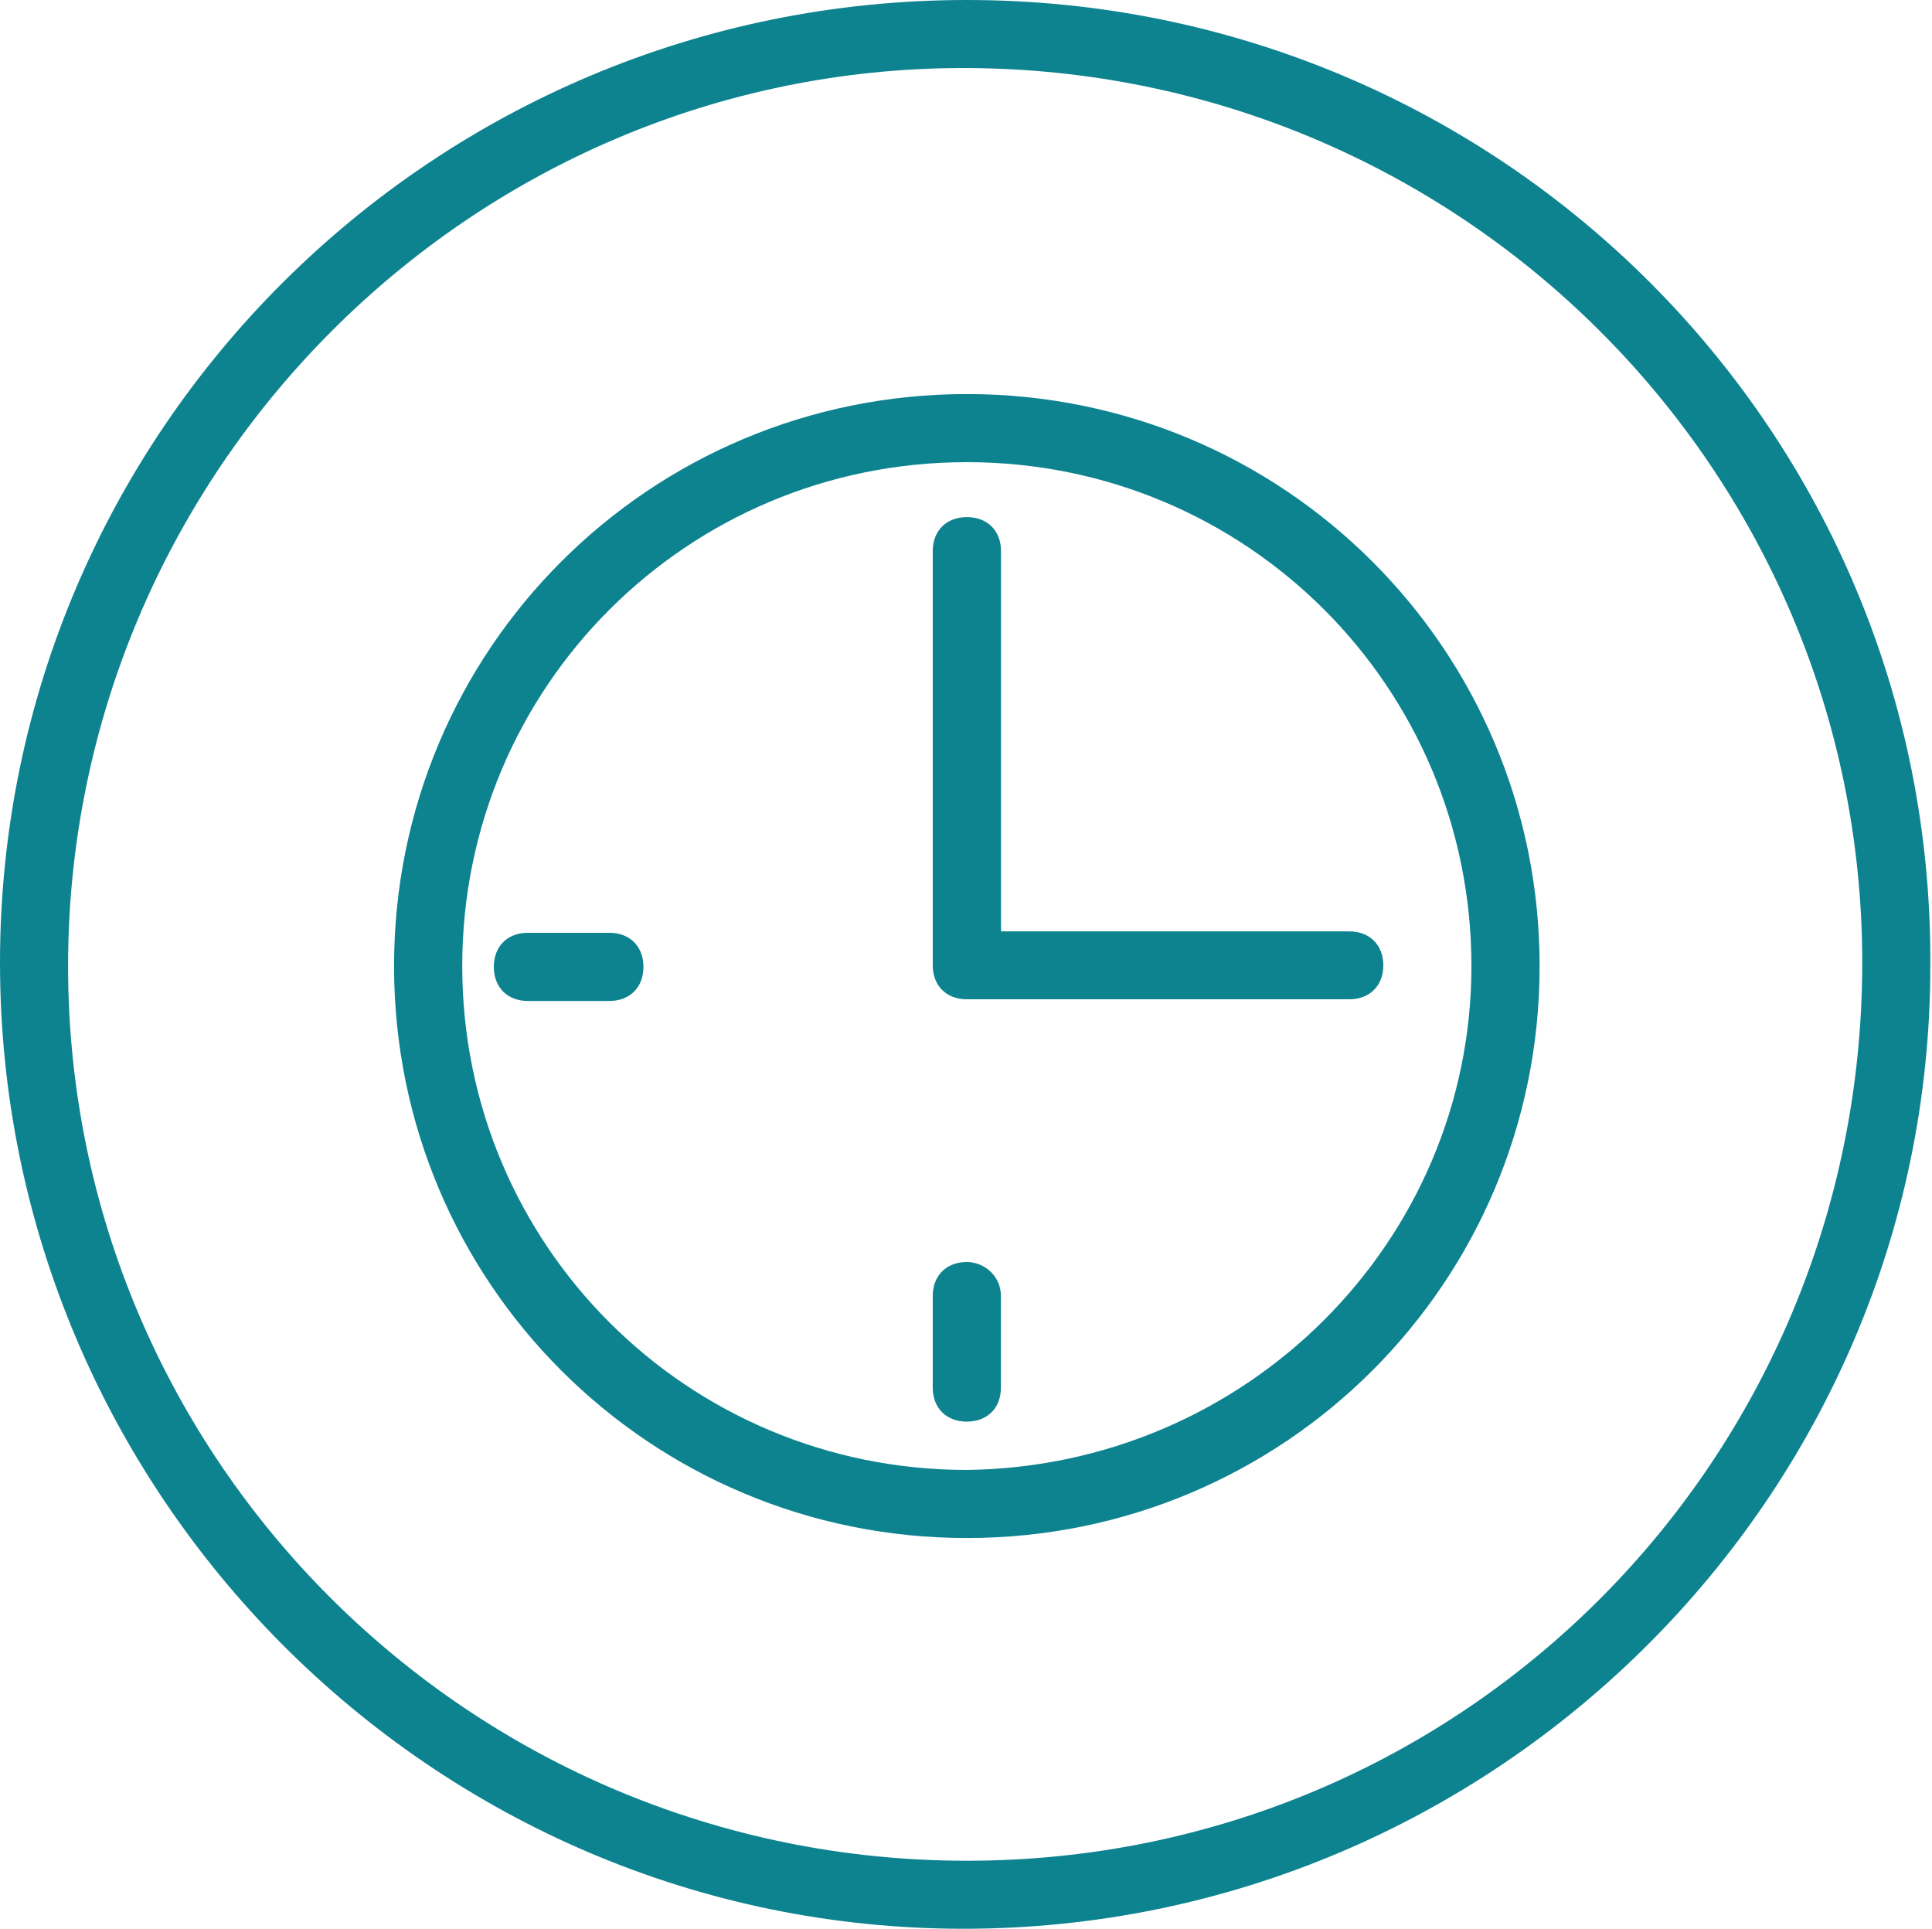 <svg width="1162" height="1160" xmlns="http://www.w3.org/2000/svg" xmlns:xlink="http://www.w3.org/1999/xlink" xml:space="preserve" overflow="hidden"><defs><clipPath id="clip0"><rect x="406" y="1237" width="1162" height="1160"/></clipPath></defs><g clip-path="url(#clip0)" transform="translate(-406 -1237)"><path d="M987.517 1237C666.044 1237 406 1496.82 406 1815.98 406 2135.13 666.044 2397 985.47 2397 1304.9 2397 1566.99 2137.18 1566.99 1818.02L1566.99 1818.02C1569.04 1496.82 1308.99 1237 987.517 1237ZM987.517 2356.09C688.568 2356.09 446.952 2114.67 446.952 1818.02 446.952 1521.37 688.568 1277.92 985.47 1277.92 1284.42 1277.92 1526.04 1519.33 1526.04 1815.98L1526.04 1815.98C1526.04 2114.67 1286.47 2356.09 987.517 2356.09L987.517 2356.09Z" fill="#0D8390" fill-rule="evenodd"/><path d="M987.502 1474C796.797 1474 643 1627.57 643 1818 643 2008.43 796.797 2162 987.502 2162 1178.21 2162 1332 2008.43 1332 1818L1332 1818C1332 1627.57 1178.21 1474 987.502 1474ZM987.502 2121.05C819.351 2121.05 684.013 1985.91 684.013 1818 684.013 1650.1 819.351 1514.95 987.502 1514.95 1155.65 1514.95 1290.99 1650.1 1290.99 1818L1290.99 1818C1290.99 1983.86 1155.65 2119 987.502 2121.05L987.502 2121.05Z" fill="#0D8390" fill-rule="evenodd"/><path d="M1008.06 1568.42C1008.06 1556.17 999.849 1548 987.53 1548 975.212 1548 967 1556.17 967 1568.42L967 1813.5C967 1815.54 967 1815.54 967 1817.58 967 1817.58 967 1817.58 967 1817.58 967 1829.83 975.212 1838 987.53 1838L1217.47 1838C1229.79 1838 1238 1829.83 1238 1817.58 1238 1805.32 1229.79 1797.16 1217.47 1797.16L1008.06 1797.16 1008.06 1568.42Z" fill="#0D8390" fill-rule="evenodd"/><path d="M987.501 1996C975.201 1996 967 2004.17 967 2016.43L967 2071.58C967 2083.83 975.201 2092 987.501 2092 999.802 2092 1008 2083.83 1008 2071.58L1008 2016.43C1008 2004.17 997.752 1996 987.501 1996Z" fill="#0D8390" fill-rule="evenodd"/><path d="M772.548 1798 723.455 1798C711.182 1798 703 1806.2 703 1818.5 703 1830.8 711.182 1839 723.455 1839L772.548 1839C784.821 1839 793.003 1830.8 793.003 1818.5 793.003 1806.2 784.821 1798 772.548 1798Z" fill="#0D8390" fill-rule="evenodd"/></g></svg>